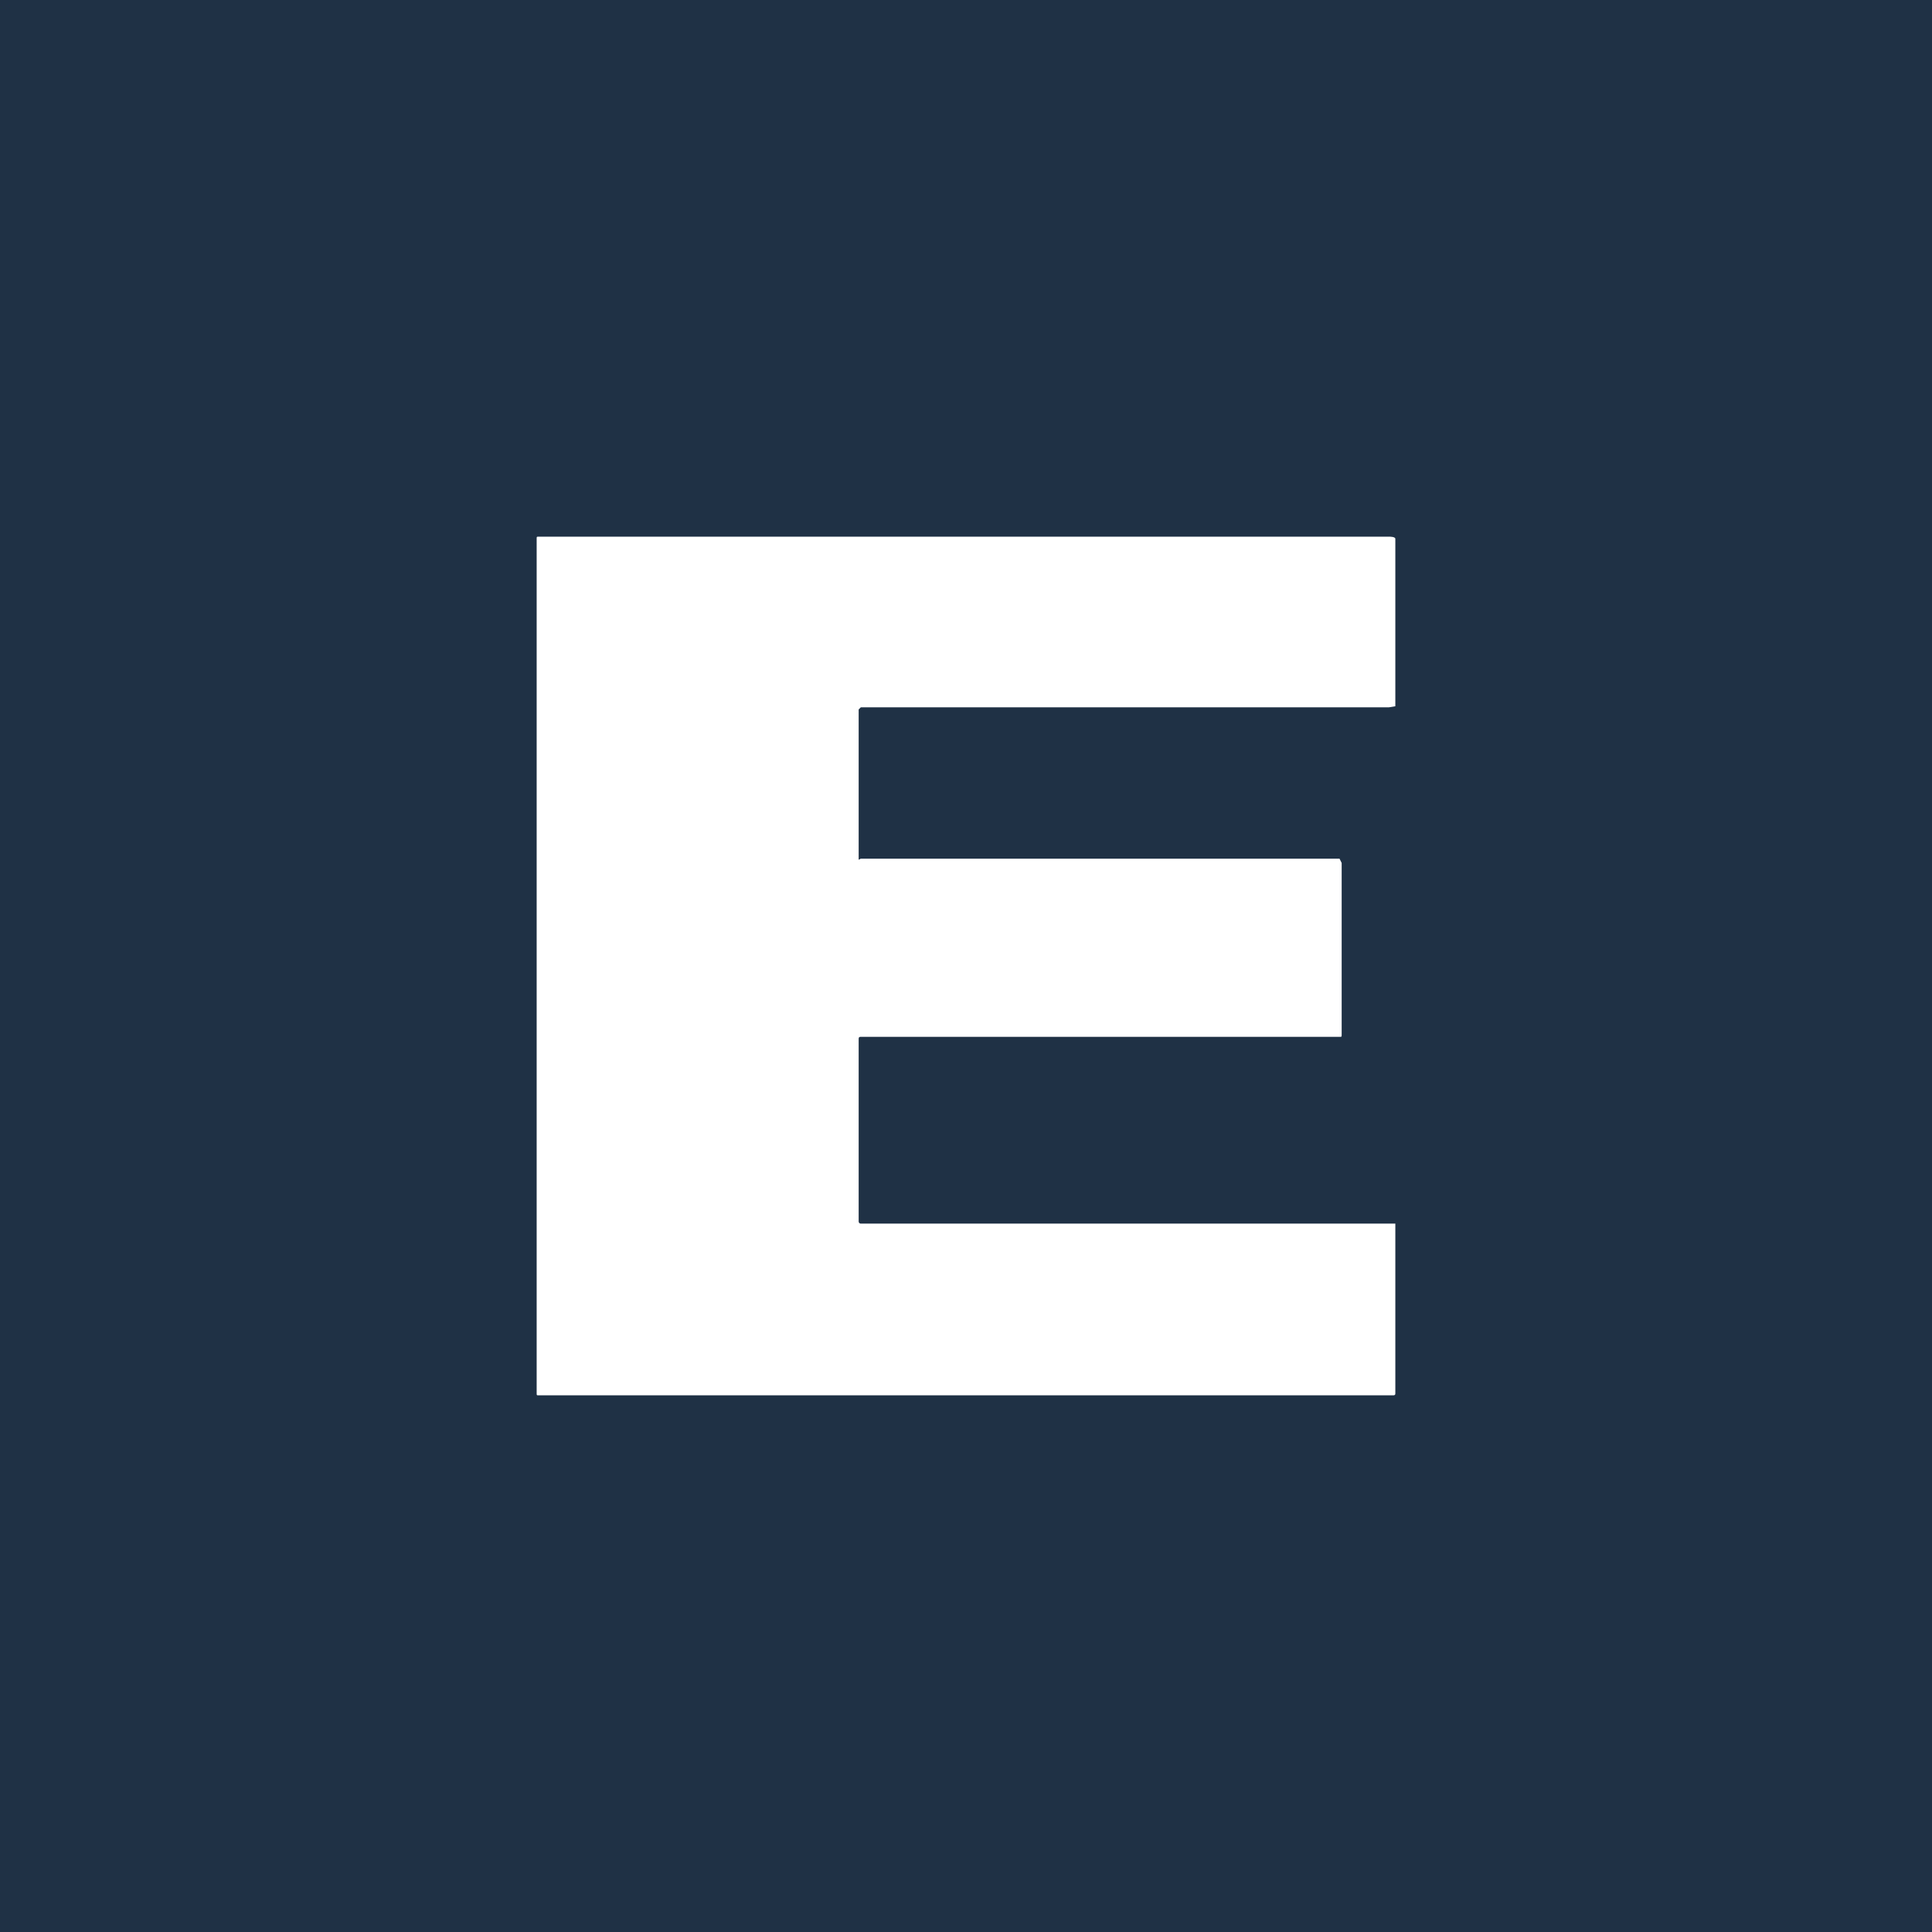 <!-- by TradingView --><svg width="18" height="18" viewBox="0 0 18 18" xmlns="http://www.w3.org/2000/svg"><path fill="#1F3145" d="M0 0h18v18H0z"/><path d="M12.5 8.04v1.6c0 .02 0 .02-.02.02H8.02c-.01 0-.02 0-.02.02v1.7s0 .02.02.02H13v1.58c0 .01 0 .02-.02.02H5.02C5 13 5 13 5 12.98V5.02C5 5 5 5 5.02 5h7.92c.01 0 .06 0 .06.02v1.56l-.06.01H8.02L8 6.61v1.4L8.02 8h4.46l.02.04Z" fill="#fff"/></svg>